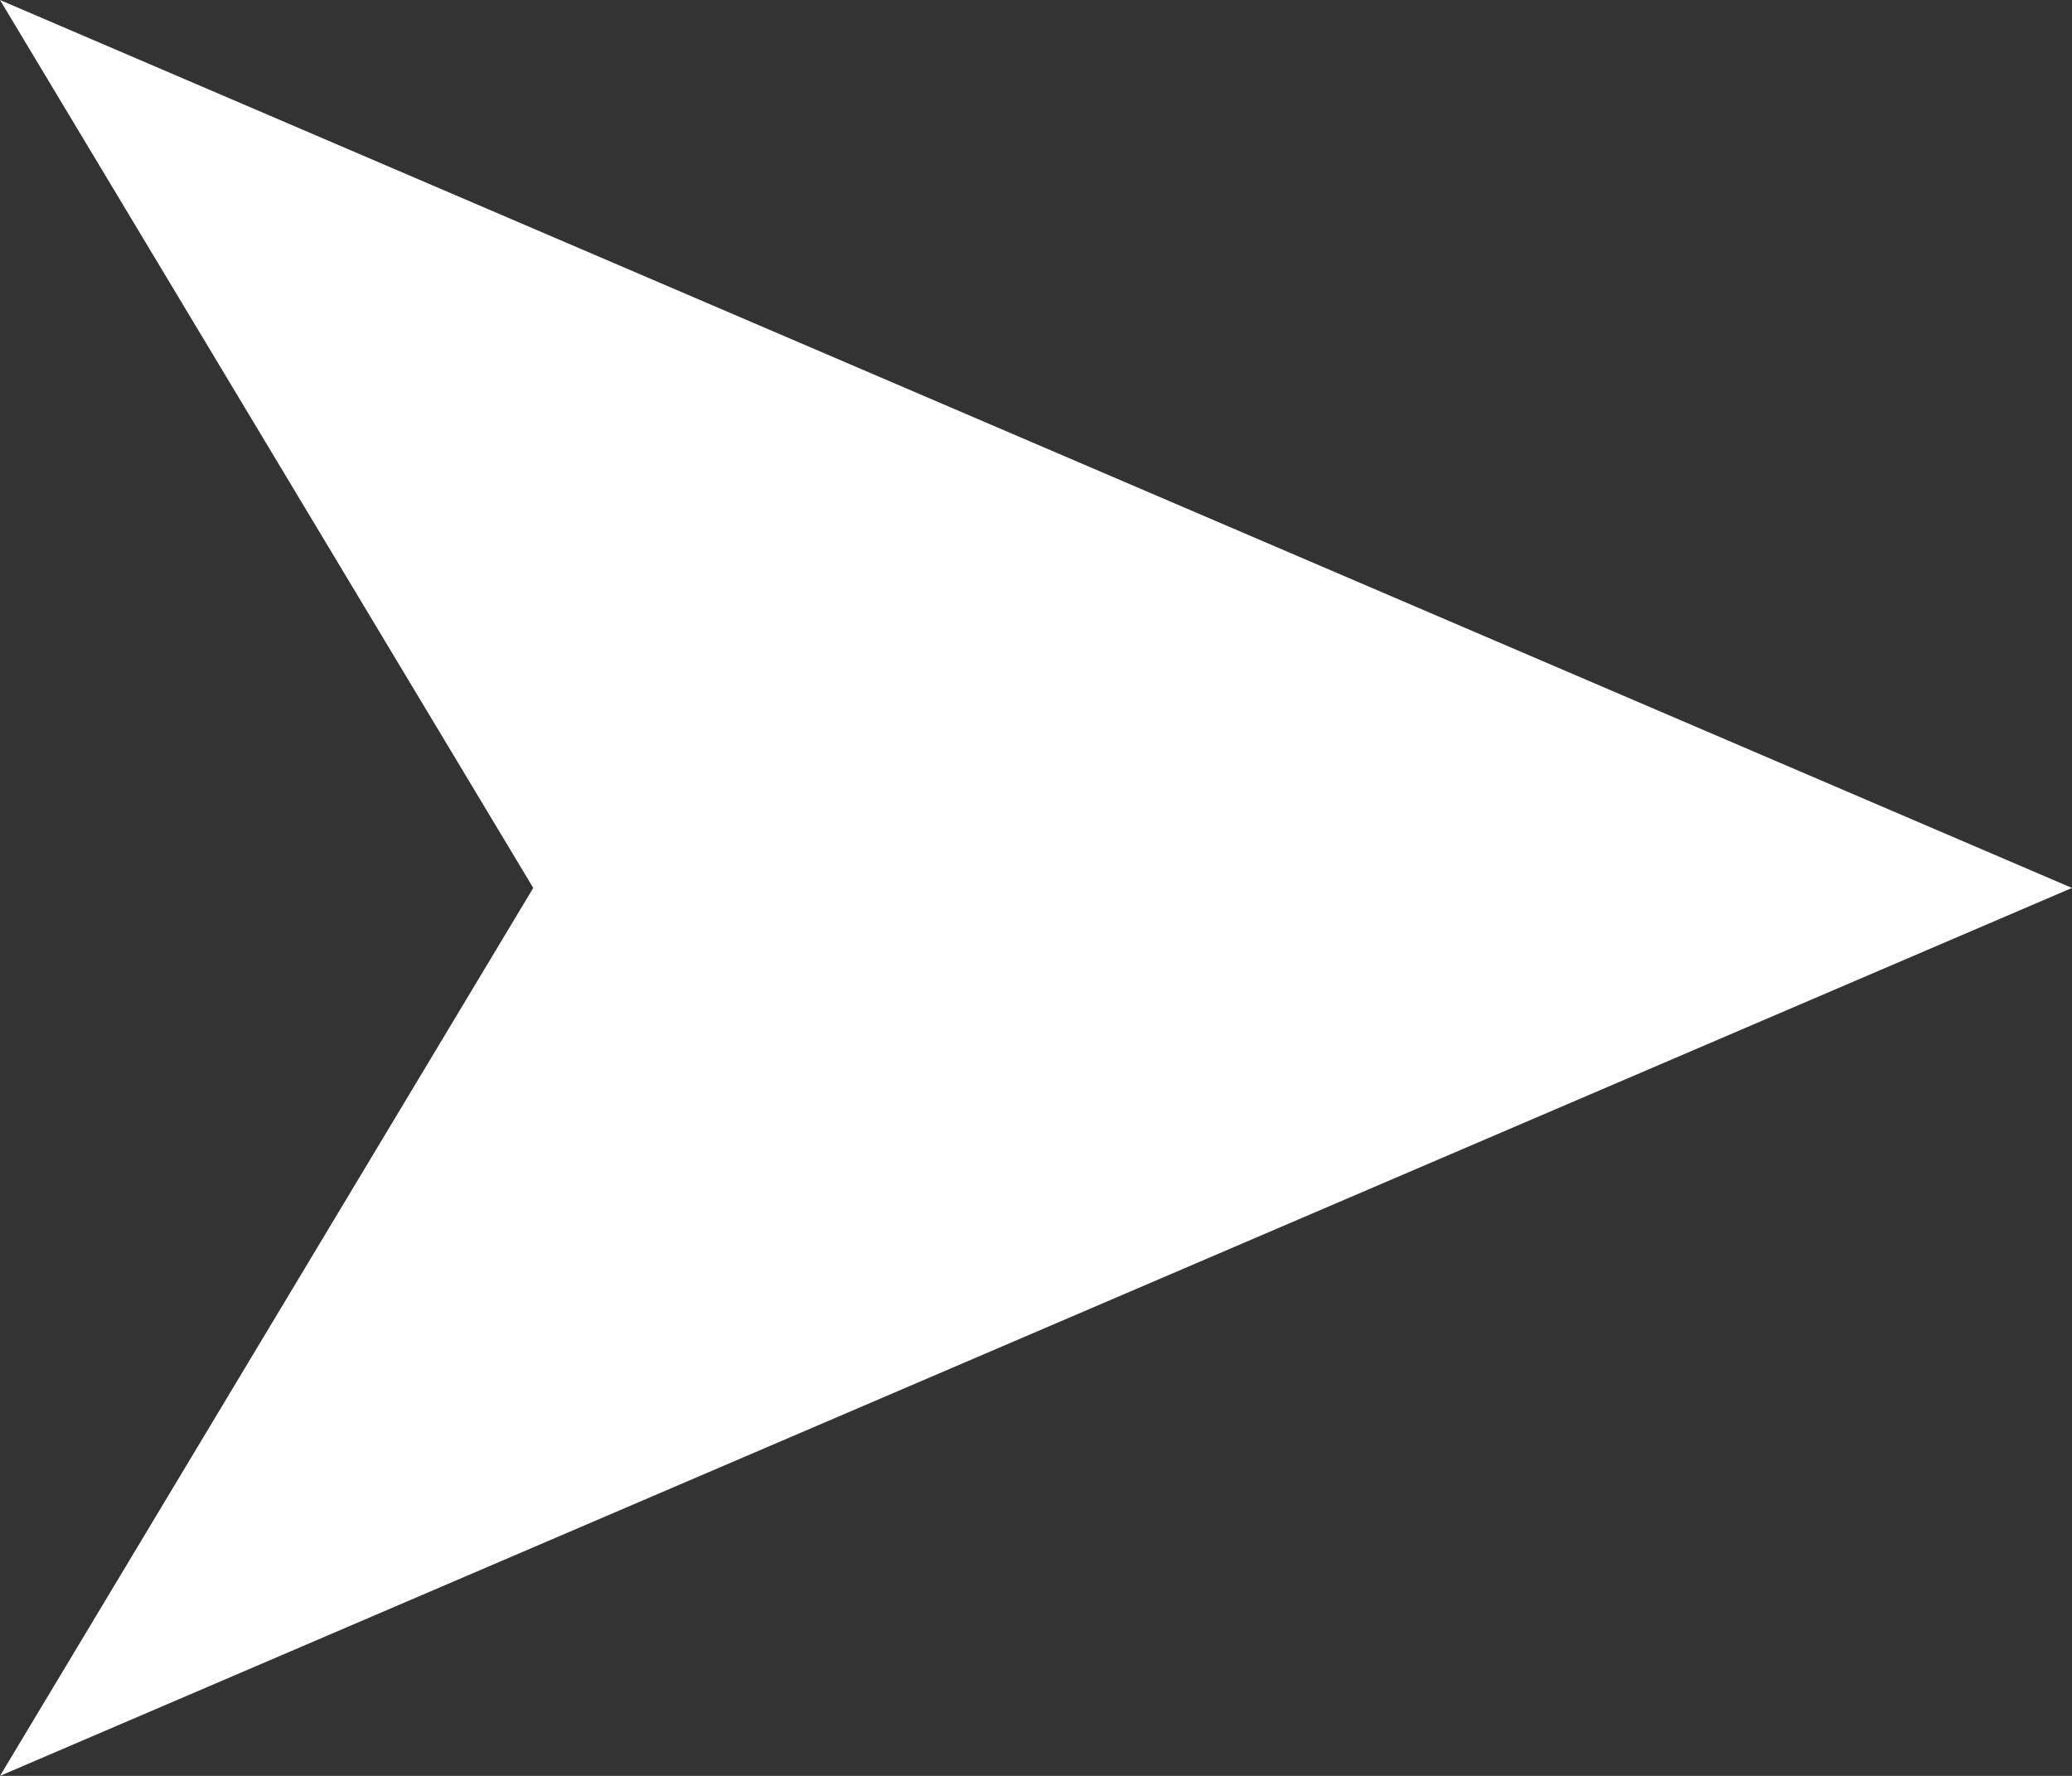 <?xml version="1.0" encoding="UTF-8"?>
<svg width="14px" height="12px" viewBox="0 0 14 12" version="1.1" xmlns="http://www.w3.org/2000/svg" xmlns:xlink="http://www.w3.org/1999/xlink">
    <rect x="0" y="0" width="14" height="12" fill="#333333" stroke="none"/>
    <title>Path 5</title>
    <g id="Page-1" stroke="none" stroke-width="1" fill="none" fill-rule="evenodd">
        <g id="Home" transform="translate(-1007, -2289)" fill="#FFFFFF">
            <g id="Group-42" transform="translate(0, 2049)">
                <g id="Group-6" transform="translate(899, 235)">
                    <polygon id="Path-5" points="108 5 111.603 11 108 17 122 11"></polygon>
                </g>
            </g>
        </g>
    </g>
</svg>